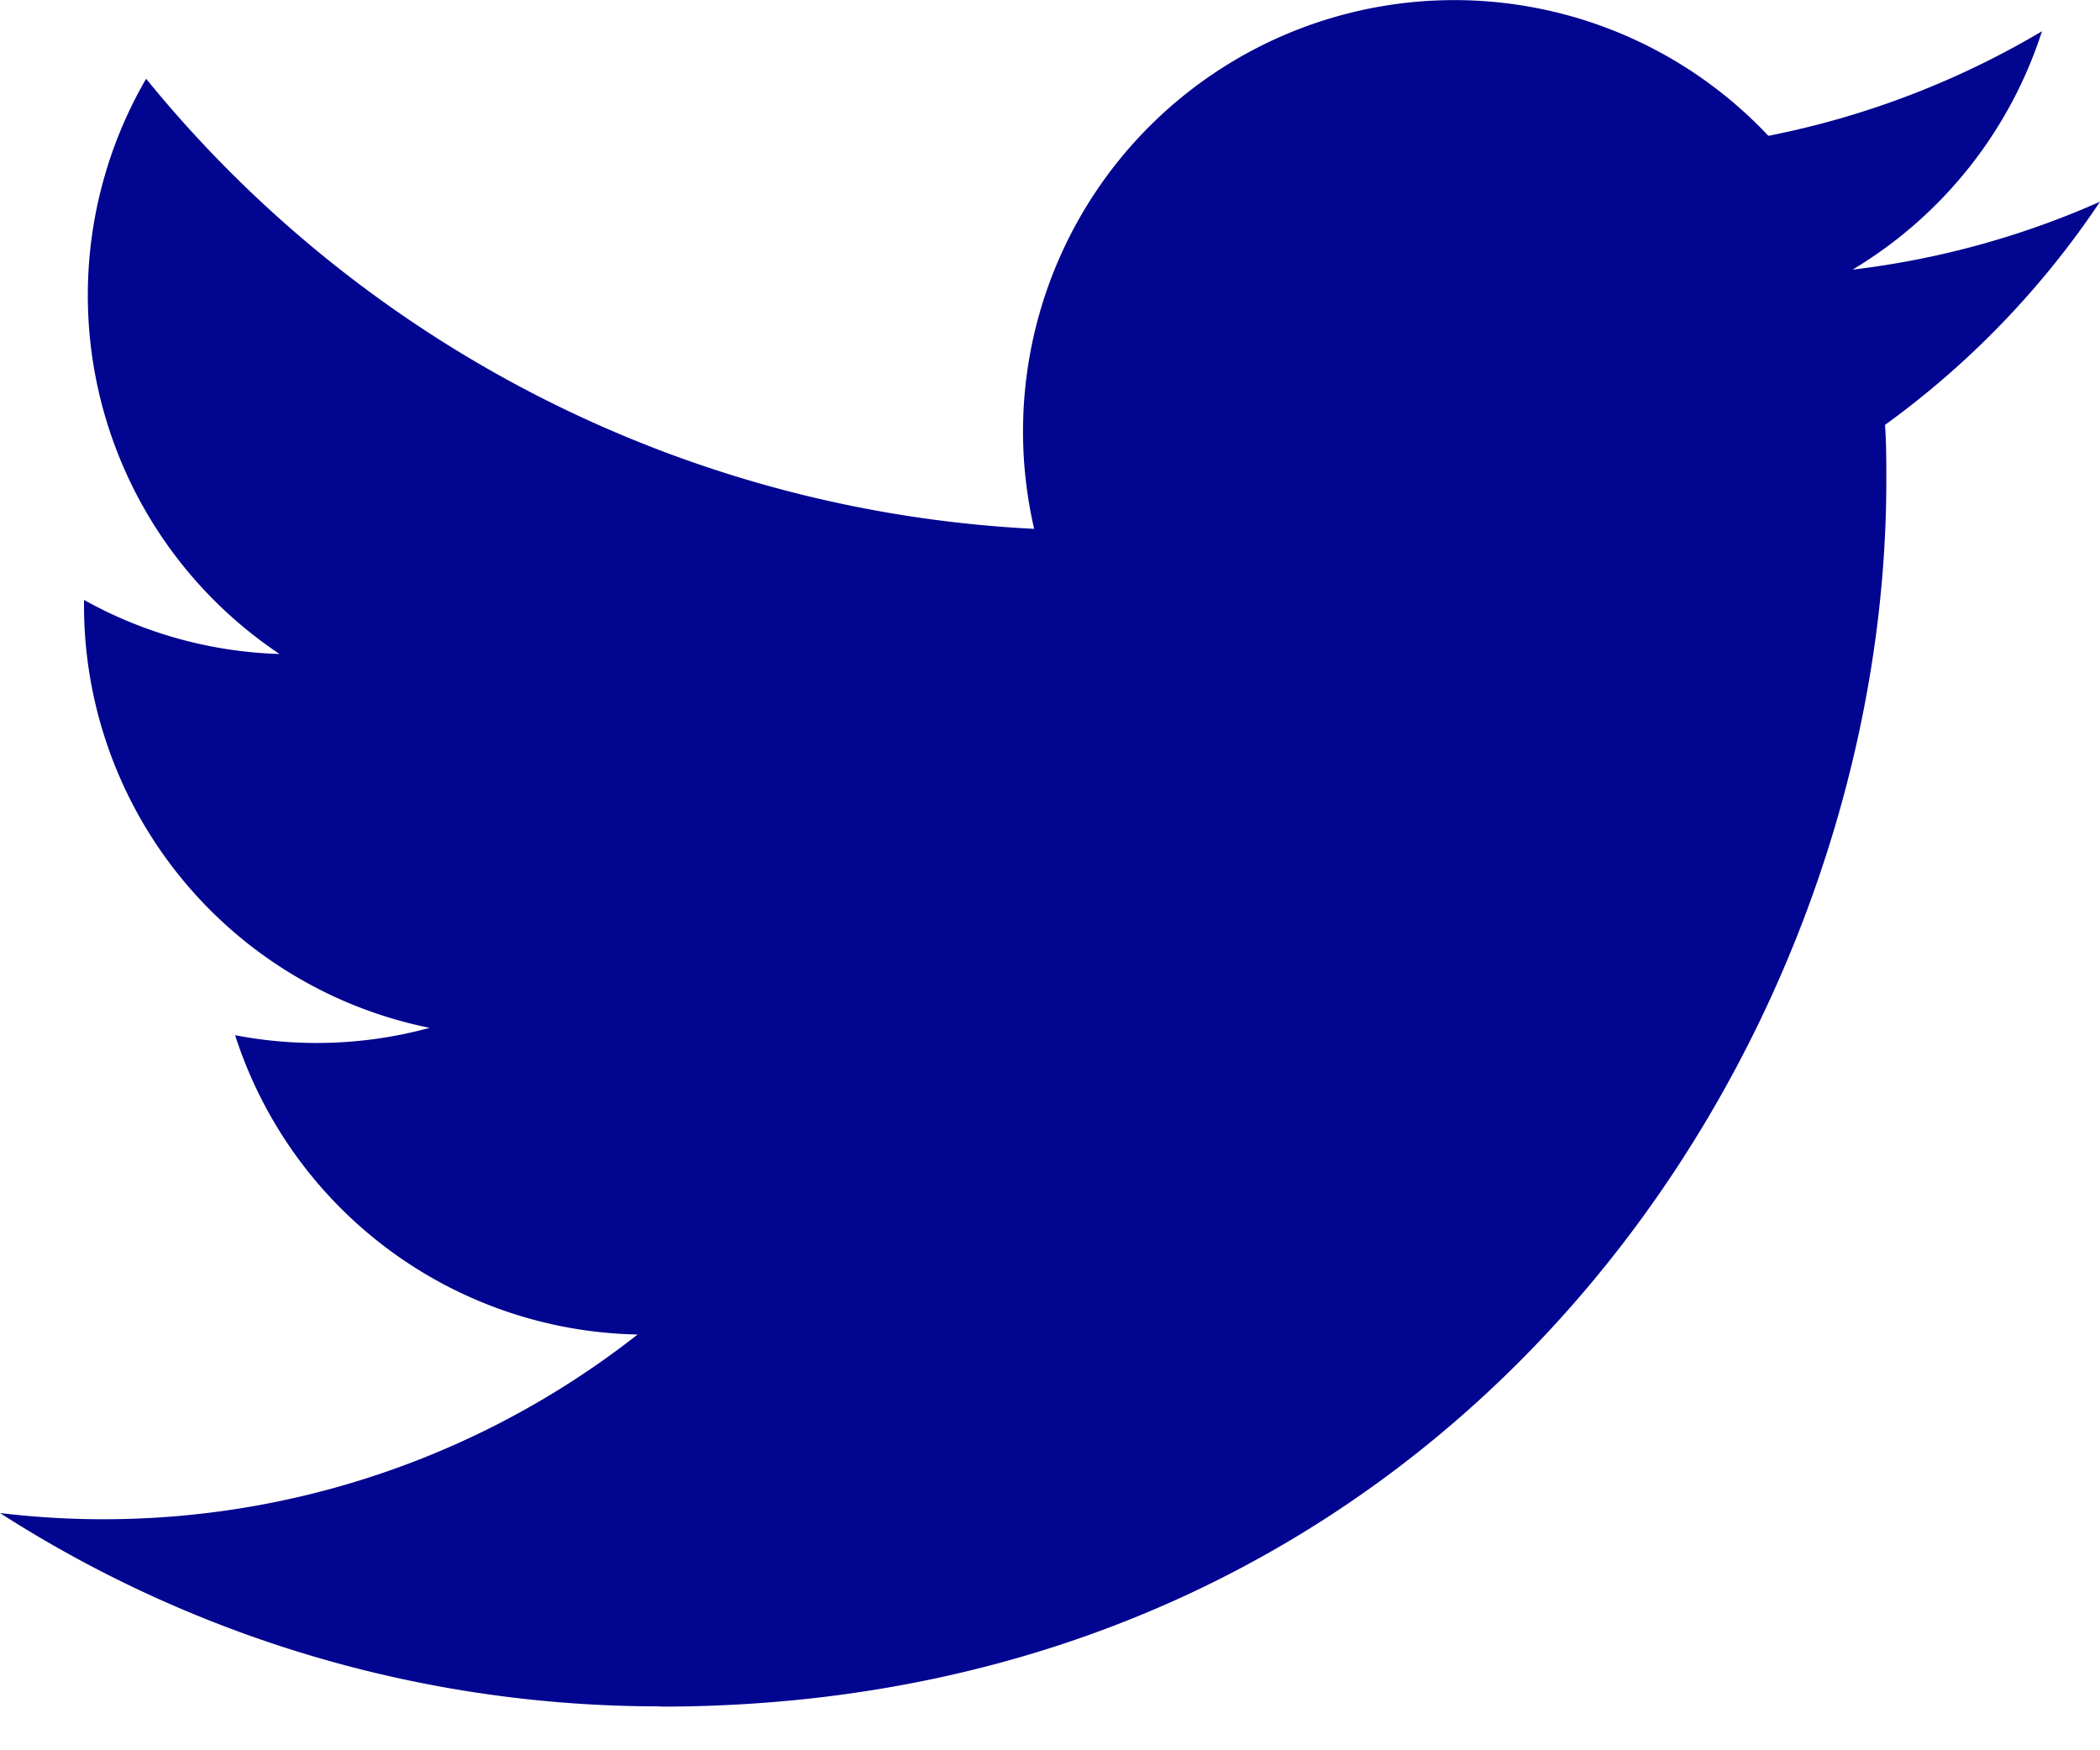 <svg xmlns="http://www.w3.org/2000/svg" width="24" height="20"><path fill="#01058F" d="M7.548 19.501c9.056 0 14.01-7.503 14.01-14.01 0-.213 0-.425-.015-.636A10.019 10.019 0 0 0 24 2.305a9.828 9.828 0 0 1-2.828.776A4.941 4.941 0 0 0 23.337.357a9.868 9.868 0 0 1-3.127 1.195 4.929 4.929 0 0 0-8.391 4.491A13.98 13.98 0 0 1 1.67.9a4.928 4.928 0 0 0 1.525 6.573A4.887 4.887 0 0 1 .96 6.855v.063a4.926 4.926 0 0 0 3.95 4.827 4.916 4.916 0 0 1-2.223.084 4.93 4.93 0 0 0 4.6 3.42A9.88 9.88 0 0 1 0 17.289a13.94 13.94 0 0 0 7.548 2.209"/></svg>